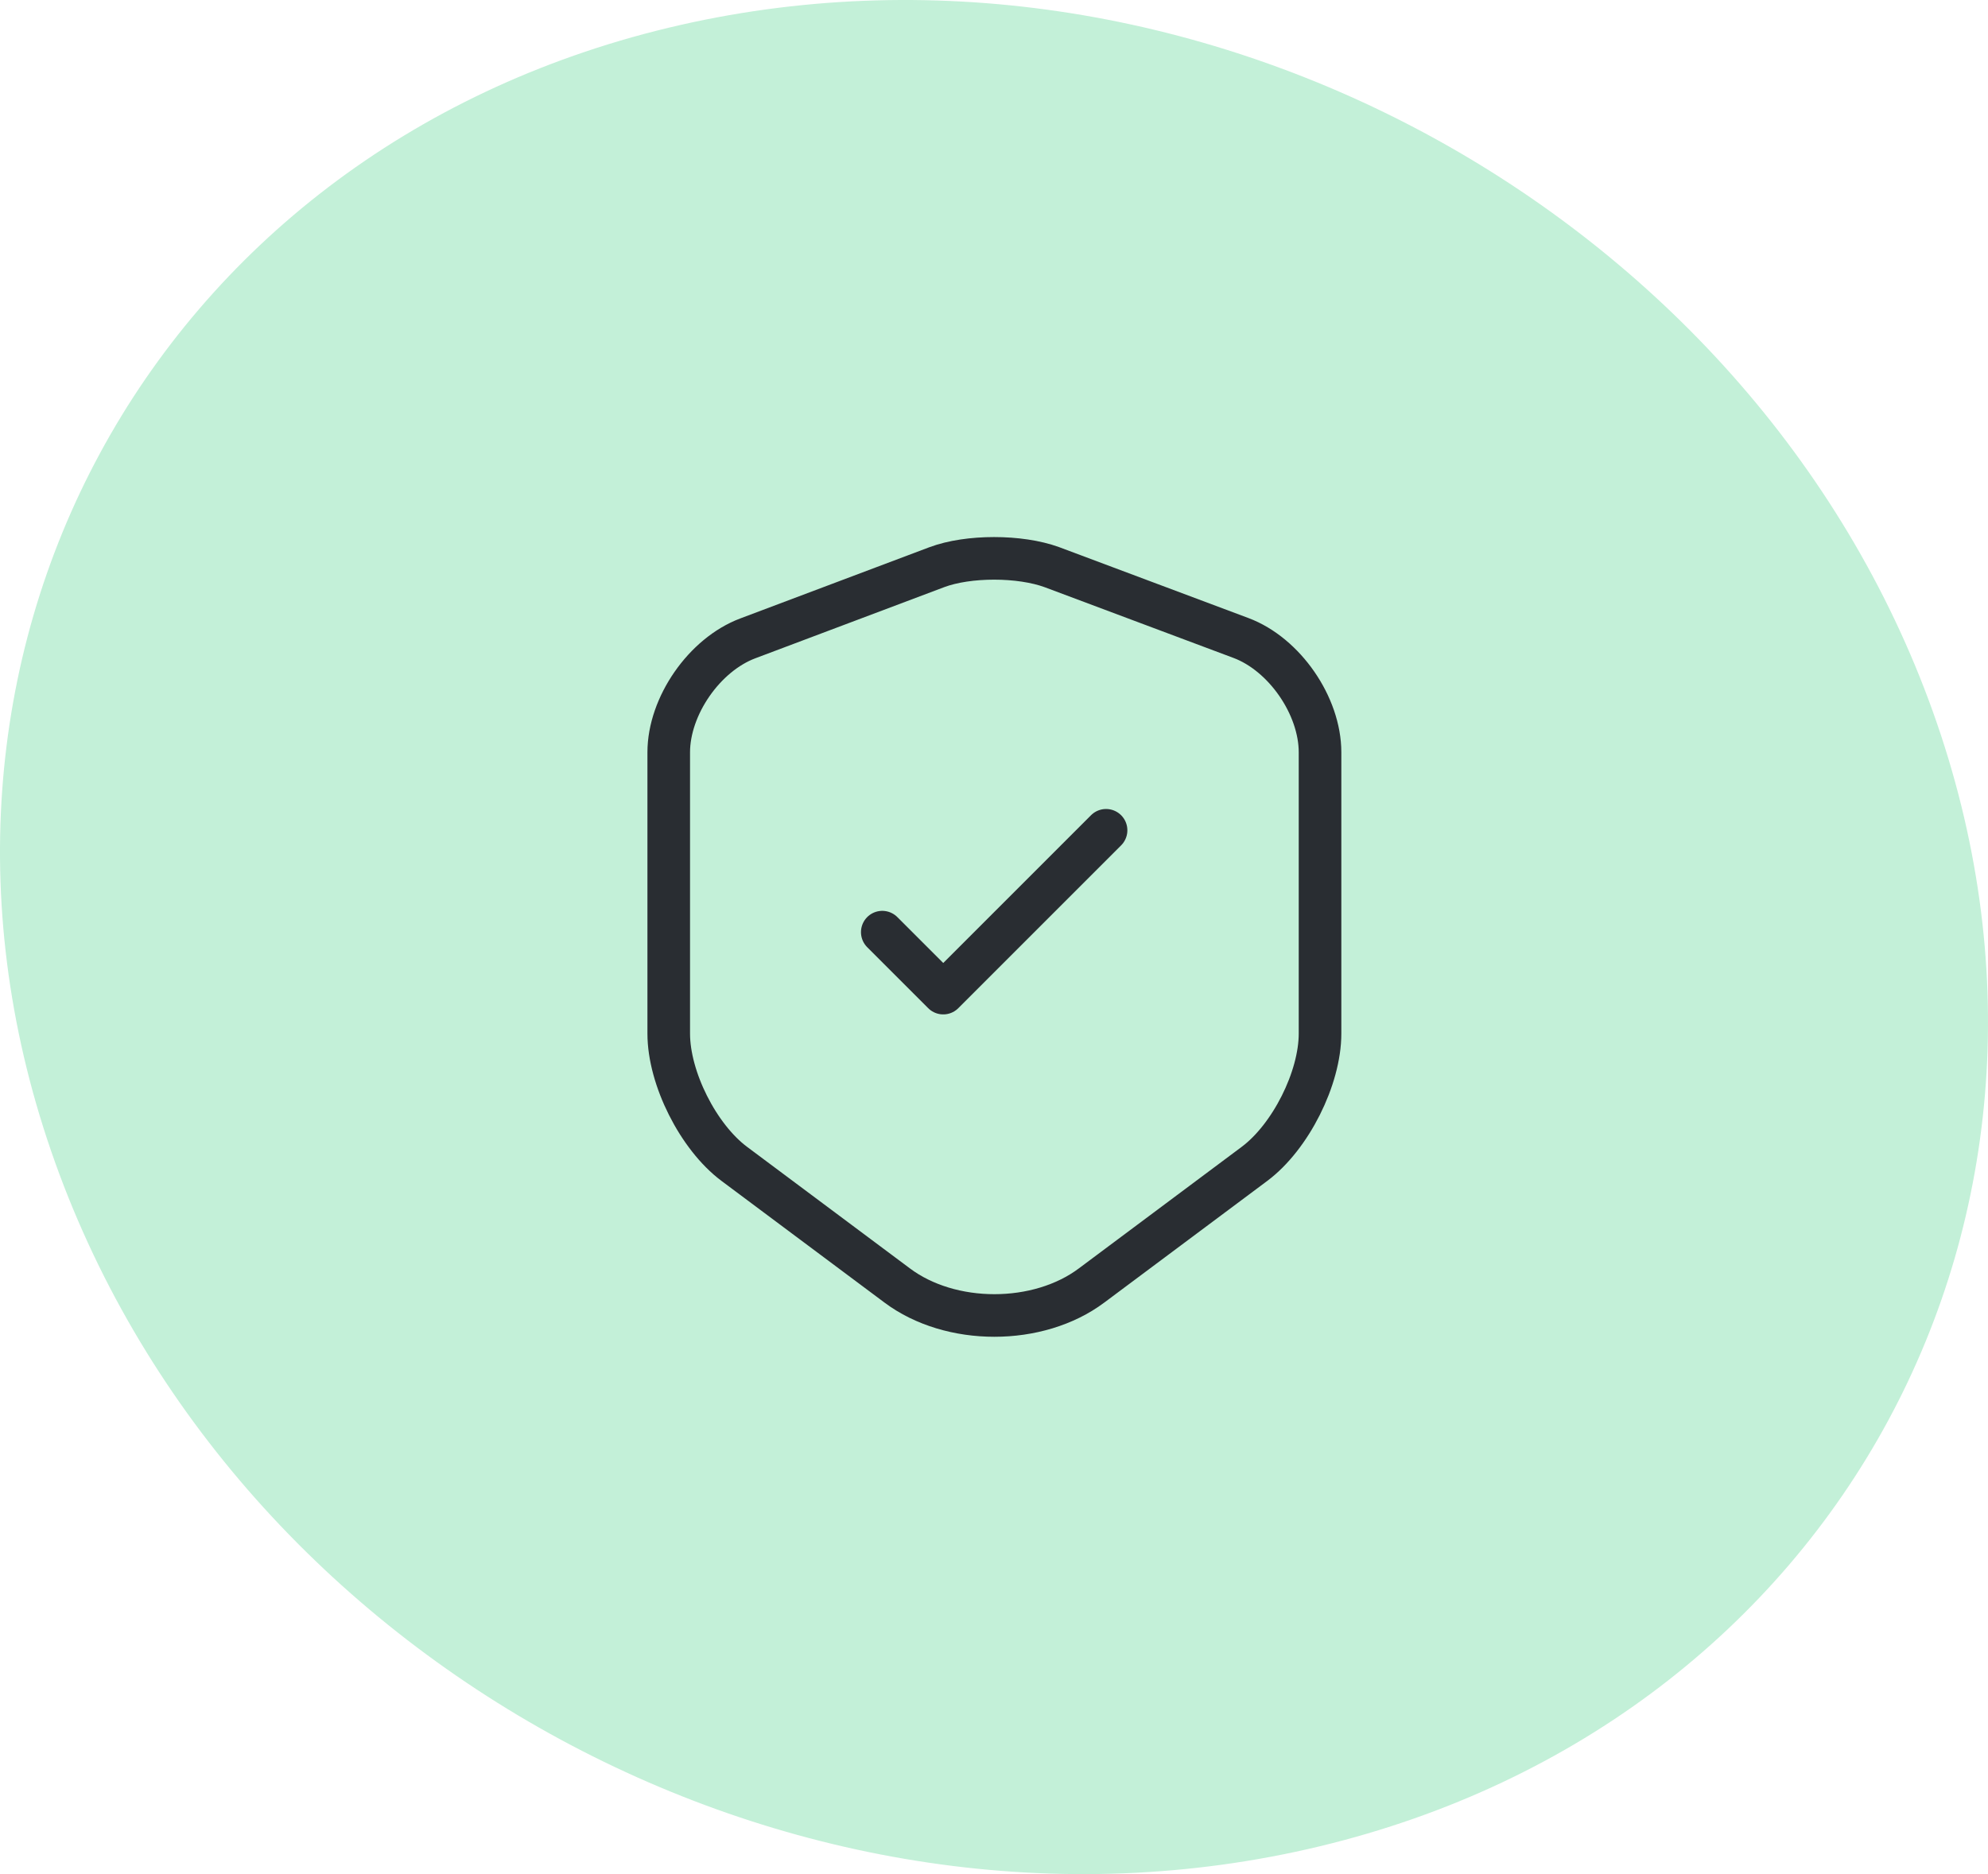 <?xml version="1.0" encoding="UTF-8"?> <svg xmlns="http://www.w3.org/2000/svg" width="70" height="66" viewBox="0 0 70 66" fill="none"> <path d="M46.471 65.02C64.729 60.627 74.389 42.749 68.059 25.062C61.729 7.376 41.787 -3.413 23.529 0.98C5.271 5.373 -4.389 23.251 1.941 40.938C8.271 58.624 28.213 69.413 46.471 65.02Z" fill="#C3F0D8"></path> <path d="M32.987 19.974L26.334 22.48C24.8 23.054 23.547 24.867 23.547 26.494V36.4C23.547 37.974 24.587 40.04 25.854 40.987L31.587 45.267C33.467 46.68 36.56 46.68 38.44 45.267L44.173 40.987C45.44 40.04 46.48 37.974 46.48 36.4V26.494C46.48 24.854 45.227 23.04 43.694 22.467L37.04 19.974C35.907 19.56 34.093 19.56 32.987 19.974Z" stroke="#292D32" stroke-width="1.5" stroke-linecap="round" stroke-linejoin="round"></path> <path d="M31.066 32.827L33.213 34.974L38.946 29.24" stroke="#292D32" stroke-width="1.5" stroke-linecap="round" stroke-linejoin="round"></path> </svg> 